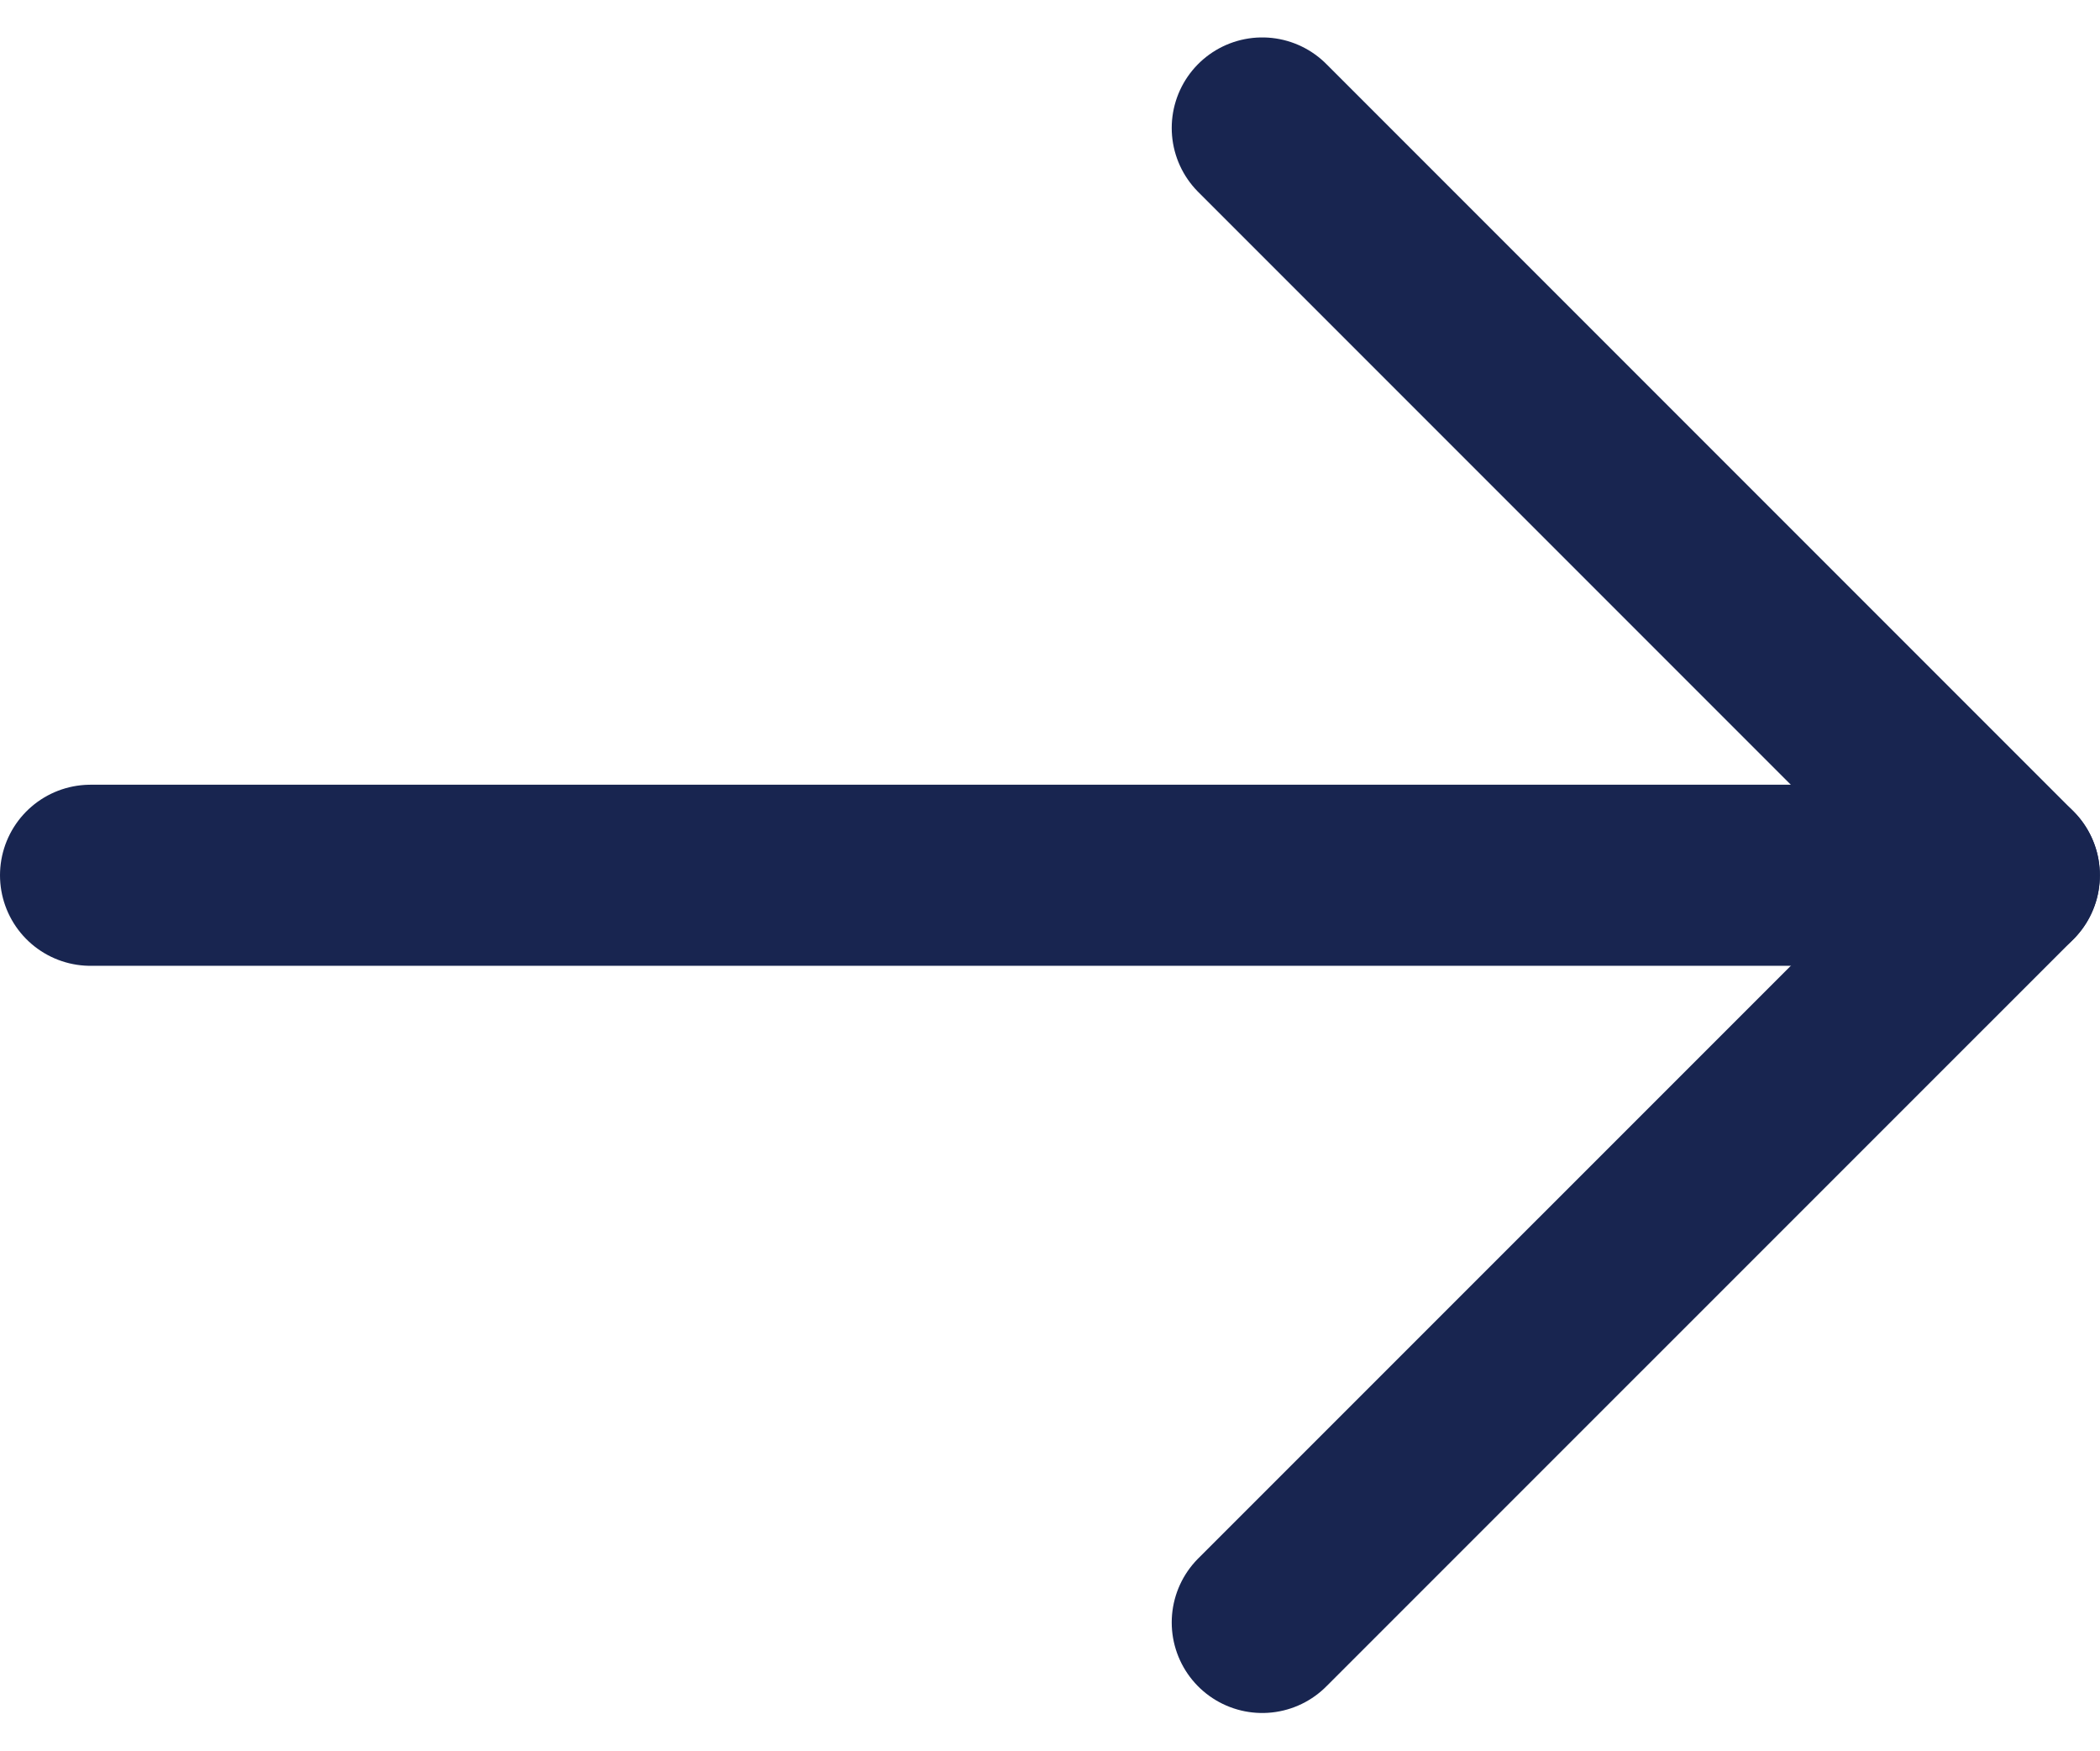 <svg xmlns="http://www.w3.org/2000/svg" width="17.399" height="14.501" viewBox="0 0 17.399 14.501"><g fill="none" stroke="#182550" stroke-linecap="round" stroke-width="1.5"><path data-name="Line 278" d="M.75 7.25h15.898"/><path data-name="Path 2786" d="M10.458 1.06l6.19 6.19-6.19 6.189" stroke-linejoin="round"/></g></svg>